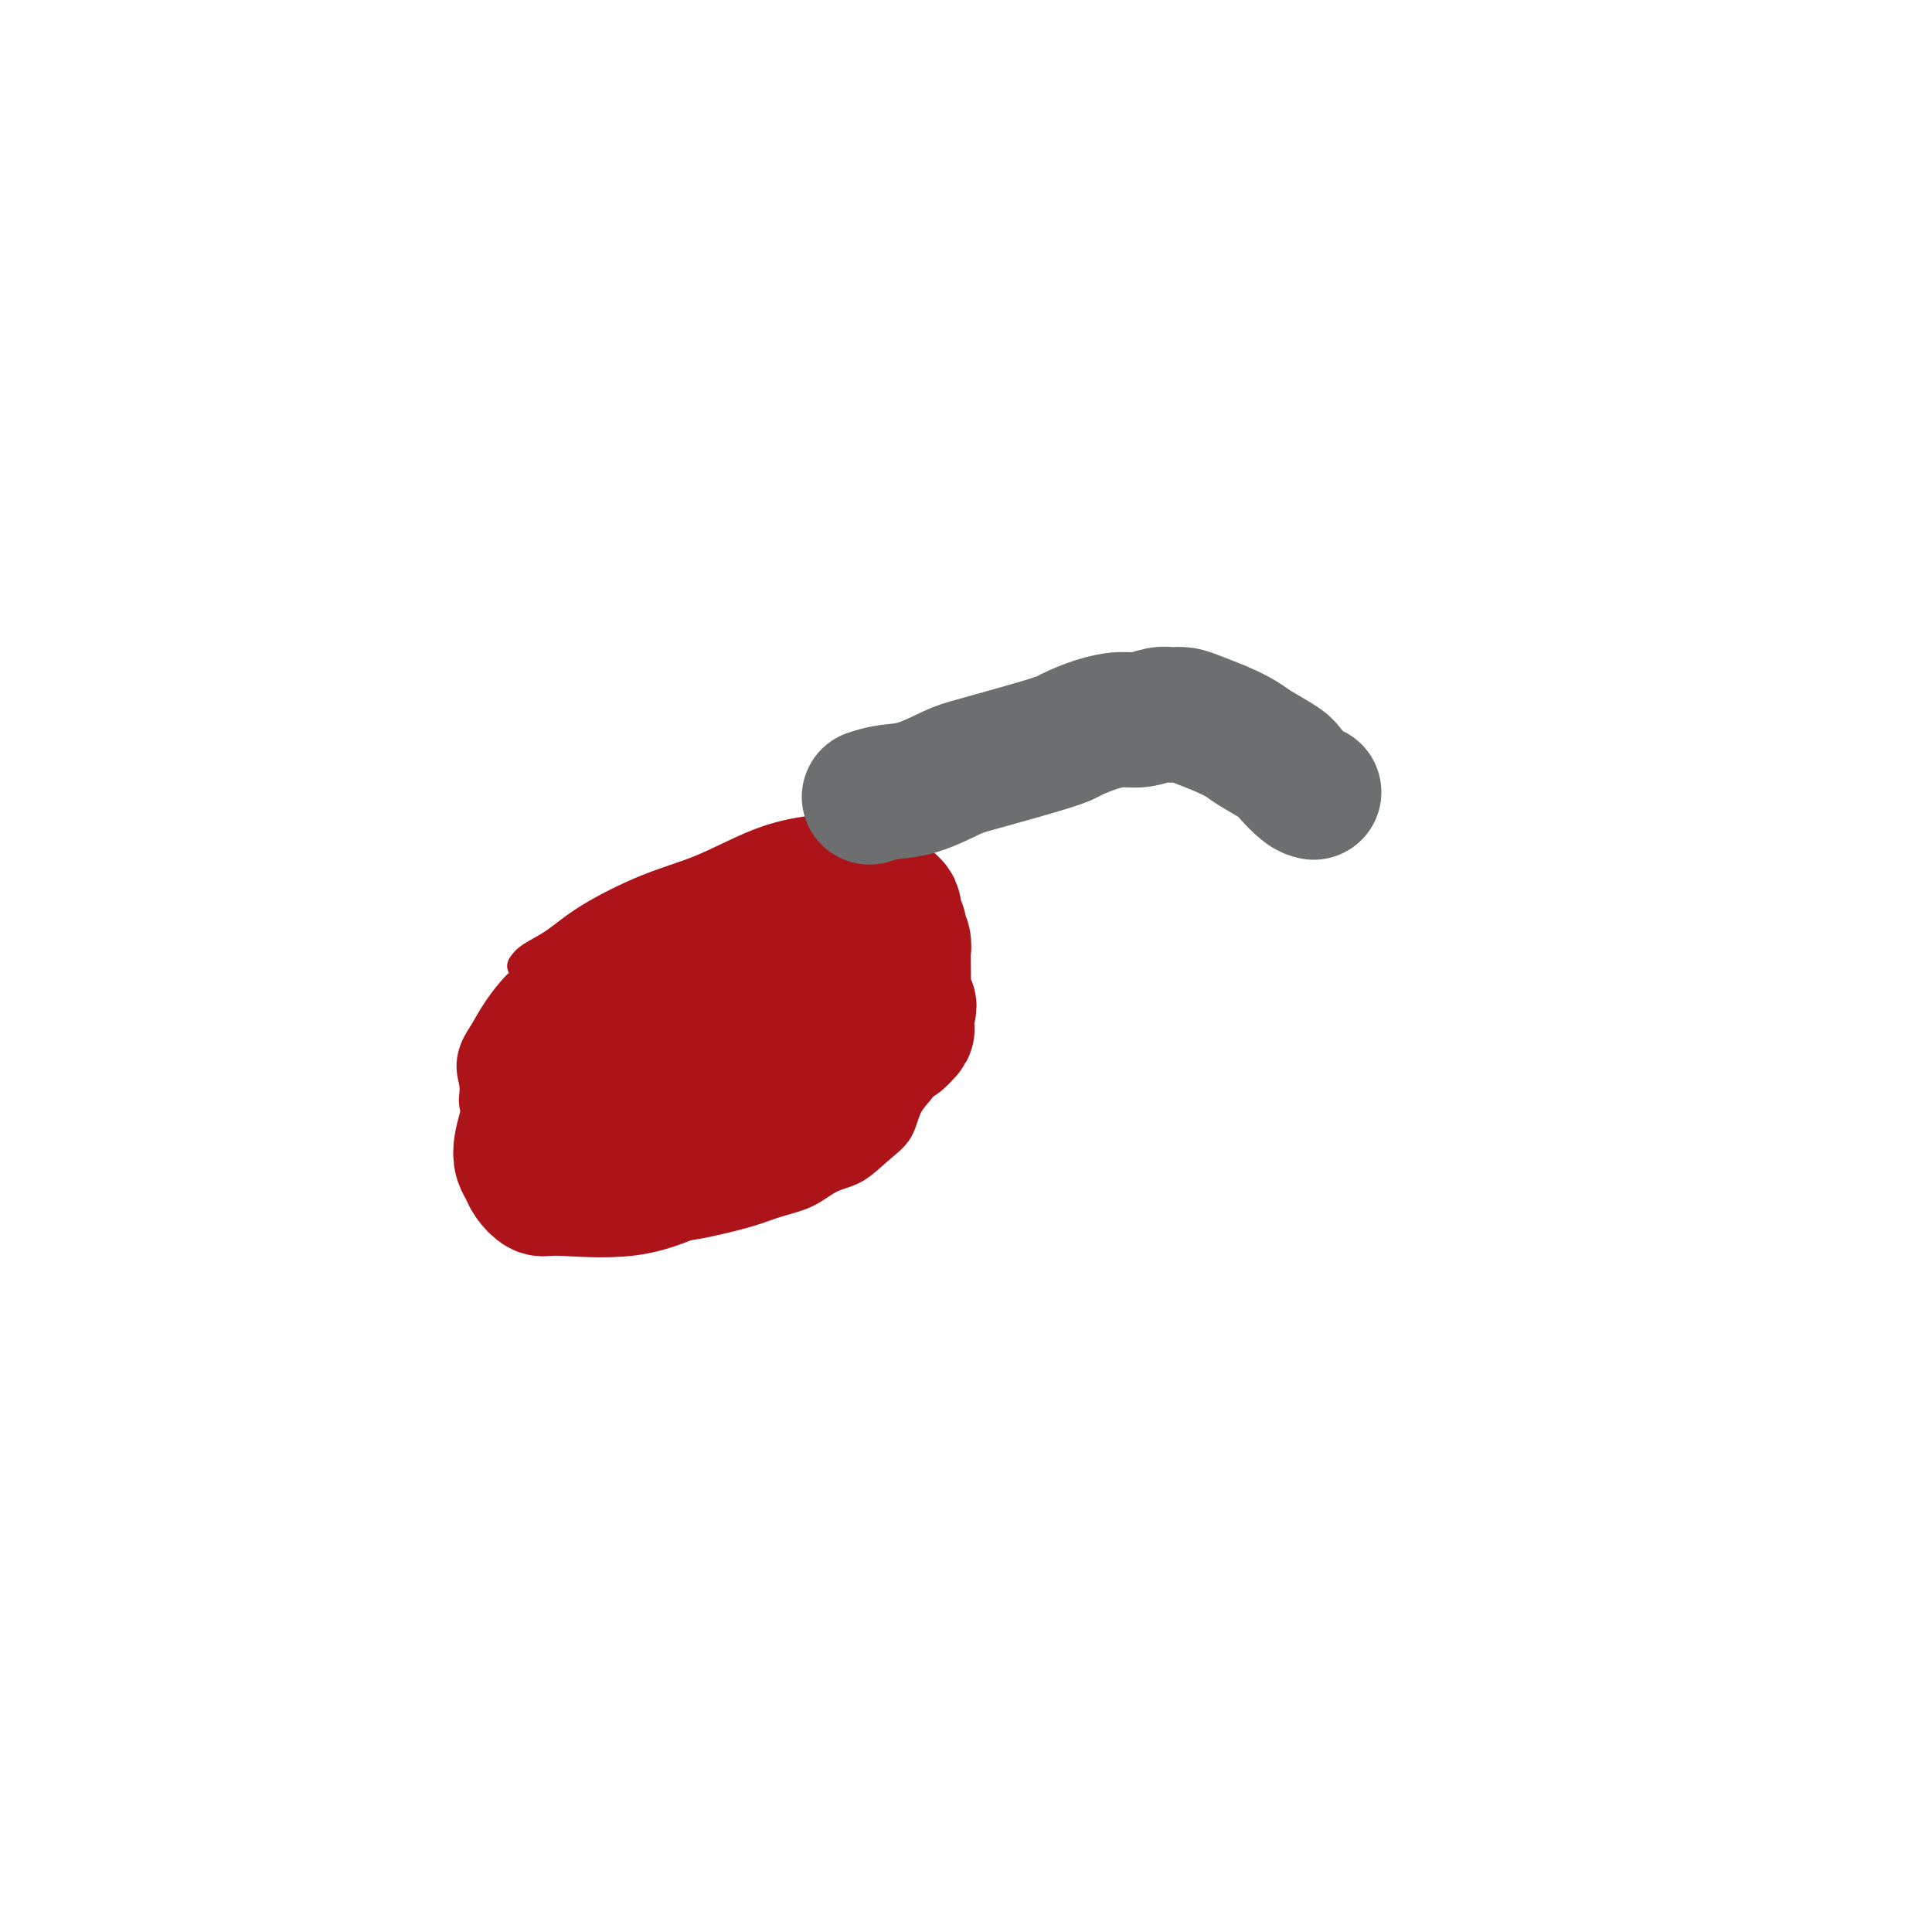 <svg viewBox='0 0 400 400' version='1.1' xmlns='http://www.w3.org/2000/svg' xmlns:xlink='http://www.w3.org/1999/xlink'><g fill='none' stroke='#AD1419' stroke-width='6' stroke-linecap='round' stroke-linejoin='round'><path d='M108,200c0.413,-0.615 0.825,-1.229 2,-2c1.175,-0.771 3.111,-1.697 5,-3c1.889,-1.303 3.730,-2.983 7,-5c3.270,-2.017 7.969,-4.373 12,-6c4.031,-1.627 7.395,-2.526 11,-4c3.605,-1.474 7.451,-3.523 11,-5c3.549,-1.477 6.802,-2.384 11,-3c4.198,-0.616 9.341,-0.943 12,-1c2.659,-0.057 2.833,0.157 3,0c0.167,-0.157 0.327,-0.685 1,-1c0.673,-0.315 1.858,-0.417 2,0c0.142,0.417 -0.760,1.353 -2,2c-1.240,0.647 -2.817,1.005 -6,2c-3.183,0.995 -7.972,2.628 -12,4c-4.028,1.372 -7.294,2.485 -11,4c-3.706,1.515 -7.852,3.433 -12,5c-4.148,1.567 -8.297,2.785 -12,4c-3.703,1.215 -6.959,2.428 -10,4c-3.041,1.572 -5.867,3.504 -8,5c-2.133,1.496 -3.574,2.557 -5,4c-1.426,1.443 -2.836,3.270 -4,5c-1.164,1.730 -2.082,3.365 -3,5'/><path d='M100,214c-3.535,5.012 -2.371,8.041 -2,10c0.371,1.959 -0.051,2.847 0,4c0.051,1.153 0.575,2.571 1,4c0.425,1.429 0.750,2.870 1,4c0.250,1.130 0.426,1.950 1,3c0.574,1.050 1.548,2.331 2,3c0.452,0.669 0.382,0.725 2,2c1.618,1.275 4.924,3.768 7,5c2.076,1.232 2.922,1.204 5,2c2.078,0.796 5.387,2.418 8,3c2.613,0.582 4.528,0.125 7,0c2.472,-0.125 5.500,0.081 8,0c2.500,-0.081 4.471,-0.449 7,-1c2.529,-0.551 5.617,-1.287 8,-2c2.383,-0.713 4.061,-1.405 6,-2c1.939,-0.595 4.137,-1.095 6,-2c1.863,-0.905 3.390,-2.216 5,-3c1.610,-0.784 3.302,-1.041 5,-2c1.698,-0.959 3.400,-2.620 5,-4c1.600,-1.380 3.097,-2.480 4,-4c0.903,-1.520 1.213,-3.460 2,-5c0.787,-1.540 2.052,-2.679 3,-4c0.948,-1.321 1.580,-2.825 2,-4c0.420,-1.175 0.628,-2.023 1,-3c0.372,-0.977 0.906,-2.085 1,-3c0.094,-0.915 -0.253,-1.637 0,-2c0.253,-0.363 1.107,-0.367 1,-2c-0.107,-1.633 -1.173,-4.895 -2,-7c-0.827,-2.105 -1.413,-3.052 -2,-4'/><path d='M192,200c-0.672,-2.240 -0.351,-2.341 -1,-3c-0.649,-0.659 -2.268,-1.875 -3,-3c-0.732,-1.125 -0.578,-2.158 -1,-3c-0.422,-0.842 -1.419,-1.494 -2,-2c-0.581,-0.506 -0.744,-0.866 -1,-2c-0.256,-1.134 -0.603,-3.041 -1,-4c-0.397,-0.959 -0.845,-0.968 -1,-1c-0.155,-0.032 -0.019,-0.087 0,0c0.019,0.087 -0.079,0.315 0,1c0.079,0.685 0.337,1.825 1,3c0.663,1.175 1.732,2.384 3,5c1.268,2.616 2.736,6.637 4,9c1.264,2.363 2.324,3.067 3,4c0.676,0.933 0.969,2.096 1,3c0.031,0.904 -0.198,1.549 0,2c0.198,0.451 0.823,0.708 1,1c0.177,0.292 -0.095,0.618 0,1c0.095,0.382 0.557,0.820 1,1c0.443,0.180 0.866,0.103 1,0c0.134,-0.103 -0.023,-0.232 0,0c0.023,0.232 0.224,0.825 0,1c-0.224,0.175 -0.875,-0.066 -1,-1c-0.125,-0.934 0.274,-2.559 0,-4c-0.274,-1.441 -1.221,-2.697 -2,-4c-0.779,-1.303 -1.389,-2.651 -2,-4'/><path d='M192,200c-0.892,-2.878 -0.621,-4.073 -1,-5c-0.379,-0.927 -1.407,-1.585 -2,-3c-0.593,-1.415 -0.751,-3.587 -1,-5c-0.249,-1.413 -0.587,-2.066 -1,-3c-0.413,-0.934 -0.899,-2.150 -1,-3c-0.101,-0.850 0.183,-1.334 0,-2c-0.183,-0.666 -0.835,-1.513 -1,-2c-0.165,-0.487 0.155,-0.615 0,-1c-0.155,-0.385 -0.787,-1.026 -1,-1c-0.213,0.026 -0.008,0.720 0,1c0.008,0.280 -0.180,0.148 0,1c0.180,0.852 0.727,2.689 1,4c0.273,1.311 0.272,2.095 1,4c0.728,1.905 2.184,4.930 3,7c0.816,2.070 0.992,3.185 1,4c0.008,0.815 -0.152,1.329 0,2c0.152,0.671 0.615,1.500 1,2c0.385,0.500 0.691,0.670 1,1c0.309,0.330 0.622,0.820 1,1c0.378,0.180 0.822,0.052 1,0c0.178,-0.052 0.089,-0.026 0,0'/></g>
<g fill='none' stroke='#AD1419' stroke-width='28' stroke-linecap='round' stroke-linejoin='round'><path d='M142,207c0.853,-0.776 1.706,-1.552 3,-2c1.294,-0.448 3.030,-0.568 4,-1c0.970,-0.432 1.176,-1.177 3,-2c1.824,-0.823 5.267,-1.725 7,-2c1.733,-0.275 1.757,0.077 2,0c0.243,-0.077 0.707,-0.584 1,-1c0.293,-0.416 0.417,-0.742 0,-1c-0.417,-0.258 -1.373,-0.447 -2,0c-0.627,0.447 -0.925,1.530 -2,2c-1.075,0.470 -2.927,0.327 -6,2c-3.073,1.673 -7.366,5.163 -10,7c-2.634,1.837 -3.607,2.022 -5,3c-1.393,0.978 -3.205,2.749 -4,4c-0.795,1.251 -0.573,1.981 -1,3c-0.427,1.019 -1.503,2.325 -2,3c-0.497,0.675 -0.416,0.719 0,1c0.416,0.281 1.165,0.800 2,1c0.835,0.200 1.756,0.080 3,0c1.244,-0.080 2.811,-0.119 5,0c2.189,0.119 4.999,0.395 7,0c2.001,-0.395 3.194,-1.460 5,-2c1.806,-0.540 4.224,-0.556 6,-1c1.776,-0.444 2.909,-1.315 4,-2c1.091,-0.685 2.140,-1.184 3,-2c0.860,-0.816 1.531,-1.947 2,-3c0.469,-1.053 0.734,-2.026 1,-3'/><path d='M168,211c1.596,-1.964 0.587,-1.874 0,-2c-0.587,-0.126 -0.753,-0.468 -1,-1c-0.247,-0.532 -0.574,-1.252 -1,-2c-0.426,-0.748 -0.952,-1.522 -2,-2c-1.048,-0.478 -2.617,-0.661 -4,-1c-1.383,-0.339 -2.581,-0.835 -4,-1c-1.419,-0.165 -3.058,0.000 -5,0c-1.942,-0.000 -4.187,-0.166 -6,0c-1.813,0.166 -3.194,0.662 -5,1c-1.806,0.338 -4.037,0.517 -6,1c-1.963,0.483 -3.657,1.269 -5,2c-1.343,0.731 -2.335,1.406 -4,2c-1.665,0.594 -4.002,1.107 -5,2c-0.998,0.893 -0.658,2.166 -1,3c-0.342,0.834 -1.365,1.228 -2,2c-0.635,0.772 -0.883,1.922 -1,3c-0.117,1.078 -0.103,2.086 0,3c0.103,0.914 0.294,1.735 1,3c0.706,1.265 1.925,2.973 3,4c1.075,1.027 2.005,1.371 3,2c0.995,0.629 2.053,1.542 4,2c1.947,0.458 4.782,0.462 7,0c2.218,-0.462 3.820,-1.391 6,-2c2.180,-0.609 4.938,-0.897 7,-2c2.062,-1.103 3.428,-3.020 5,-4c1.572,-0.980 3.349,-1.022 5,-2c1.651,-0.978 3.174,-2.891 4,-4c0.826,-1.109 0.953,-1.414 2,-3c1.047,-1.586 3.013,-4.453 4,-6c0.987,-1.547 0.993,-1.773 1,-2'/><path d='M168,207c1.690,-2.725 0.415,-2.036 0,-2c-0.415,0.036 0.029,-0.580 0,-1c-0.029,-0.420 -0.532,-0.642 -1,-1c-0.468,-0.358 -0.903,-0.850 -2,-1c-1.097,-0.150 -2.858,0.043 -5,0c-2.142,-0.043 -4.666,-0.322 -7,0c-2.334,0.322 -4.478,1.246 -7,2c-2.522,0.754 -5.420,1.338 -8,2c-2.580,0.662 -4.841,1.404 -7,2c-2.159,0.596 -4.217,1.047 -6,2c-1.783,0.953 -3.289,2.407 -5,4c-1.711,1.593 -3.625,3.325 -5,5c-1.375,1.675 -2.212,3.292 -3,5c-0.788,1.708 -1.528,3.507 -2,5c-0.472,1.493 -0.674,2.679 -1,4c-0.326,1.321 -0.774,2.779 -1,4c-0.226,1.221 -0.229,2.207 0,3c0.229,0.793 0.689,1.393 1,2c0.311,0.607 0.474,1.222 1,2c0.526,0.778 1.417,1.718 2,2c0.583,0.282 0.860,-0.094 4,0c3.140,0.094 9.142,0.659 14,0c4.858,-0.659 8.570,-2.542 12,-4c3.430,-1.458 6.578,-2.490 10,-4c3.422,-1.510 7.118,-3.496 10,-5c2.882,-1.504 4.949,-2.524 7,-4c2.051,-1.476 4.086,-3.406 6,-5c1.914,-1.594 3.708,-2.852 5,-4c1.292,-1.148 2.084,-2.185 3,-3c0.916,-0.815 1.958,-1.407 3,-2'/><path d='M186,215c2.872,-2.604 1.550,-2.115 1,-2c-0.550,0.115 -0.330,-0.146 0,-1c0.330,-0.854 0.768,-2.301 1,-3c0.232,-0.699 0.258,-0.649 0,-1c-0.258,-0.351 -0.802,-1.101 -1,-2c-0.198,-0.899 -0.052,-1.945 0,-3c0.052,-1.055 0.010,-2.117 0,-3c-0.010,-0.883 0.011,-1.585 0,-2c-0.011,-0.415 -0.055,-0.541 0,-1c0.055,-0.459 0.207,-1.250 0,-2c-0.207,-0.750 -0.773,-1.458 -1,-2c-0.227,-0.542 -0.113,-0.919 0,-1c0.113,-0.081 0.227,0.133 0,0c-0.227,-0.133 -0.796,-0.614 -1,-1c-0.204,-0.386 -0.044,-0.678 0,-1c0.044,-0.322 -0.030,-0.675 0,-1c0.030,-0.325 0.164,-0.623 0,-1c-0.164,-0.377 -0.624,-0.834 -1,-1c-0.376,-0.166 -0.667,-0.043 -1,0c-0.333,0.043 -0.707,0.005 -1,0c-0.293,-0.005 -0.505,0.023 -1,0c-0.495,-0.023 -1.274,-0.096 -2,0c-0.726,0.096 -1.400,0.361 -3,1c-1.600,0.639 -4.124,1.651 -7,3c-2.876,1.349 -6.102,3.036 -9,4c-2.898,0.964 -5.467,1.207 -8,2c-2.533,0.793 -5.028,2.137 -7,3c-1.972,0.863 -3.421,1.247 -5,2c-1.579,0.753 -3.290,1.877 -5,3'/><path d='M135,205c-8.316,3.193 -4.608,2.177 -4,2c0.608,-0.177 -1.886,0.486 -3,1c-1.114,0.514 -0.849,0.878 -1,1c-0.151,0.122 -0.716,0.003 0,0c0.716,-0.003 2.715,0.110 5,0c2.285,-0.110 4.856,-0.444 7,-1c2.144,-0.556 3.862,-1.333 6,-2c2.138,-0.667 4.698,-1.222 7,-2c2.302,-0.778 4.347,-1.778 6,-2c1.653,-0.222 2.915,0.333 4,0c1.085,-0.333 1.993,-1.555 3,-2c1.007,-0.445 2.114,-0.113 3,0c0.886,0.113 1.552,0.007 2,0c0.448,-0.007 0.680,0.085 1,0c0.320,-0.085 0.730,-0.348 1,0c0.270,0.348 0.401,1.306 0,3c-0.401,1.694 -1.334,4.124 -2,6c-0.666,1.876 -1.064,3.197 -2,5c-0.936,1.803 -2.410,4.086 -3,5c-0.590,0.914 -0.295,0.457 0,0'/></g>
<g fill='none' stroke='#6D6E70' stroke-width='28' stroke-linecap='round' stroke-linejoin='round'><path d='M180,165c1.203,-0.392 2.406,-0.784 4,-1c1.594,-0.216 3.580,-0.256 6,-1c2.420,-0.744 5.276,-2.192 7,-3c1.724,-0.808 2.316,-0.977 6,-2c3.684,-1.023 10.459,-2.900 14,-4c3.541,-1.100 3.848,-1.423 5,-2c1.152,-0.577 3.149,-1.409 5,-2c1.851,-0.591 3.556,-0.943 5,-1c1.444,-0.057 2.627,0.180 4,0c1.373,-0.180 2.935,-0.778 4,-1c1.065,-0.222 1.631,-0.068 2,0c0.369,0.068 0.539,0.049 1,0c0.461,-0.049 1.212,-0.127 2,0c0.788,0.127 1.612,0.461 3,1c1.388,0.539 3.340,1.284 5,2c1.660,0.716 3.029,1.404 4,2c0.971,0.596 1.545,1.102 3,2c1.455,0.898 3.792,2.189 5,3c1.208,0.811 1.287,1.141 2,2c0.713,0.859 2.061,2.245 3,3c0.939,0.755 1.470,0.877 2,1'/></g>
</svg>